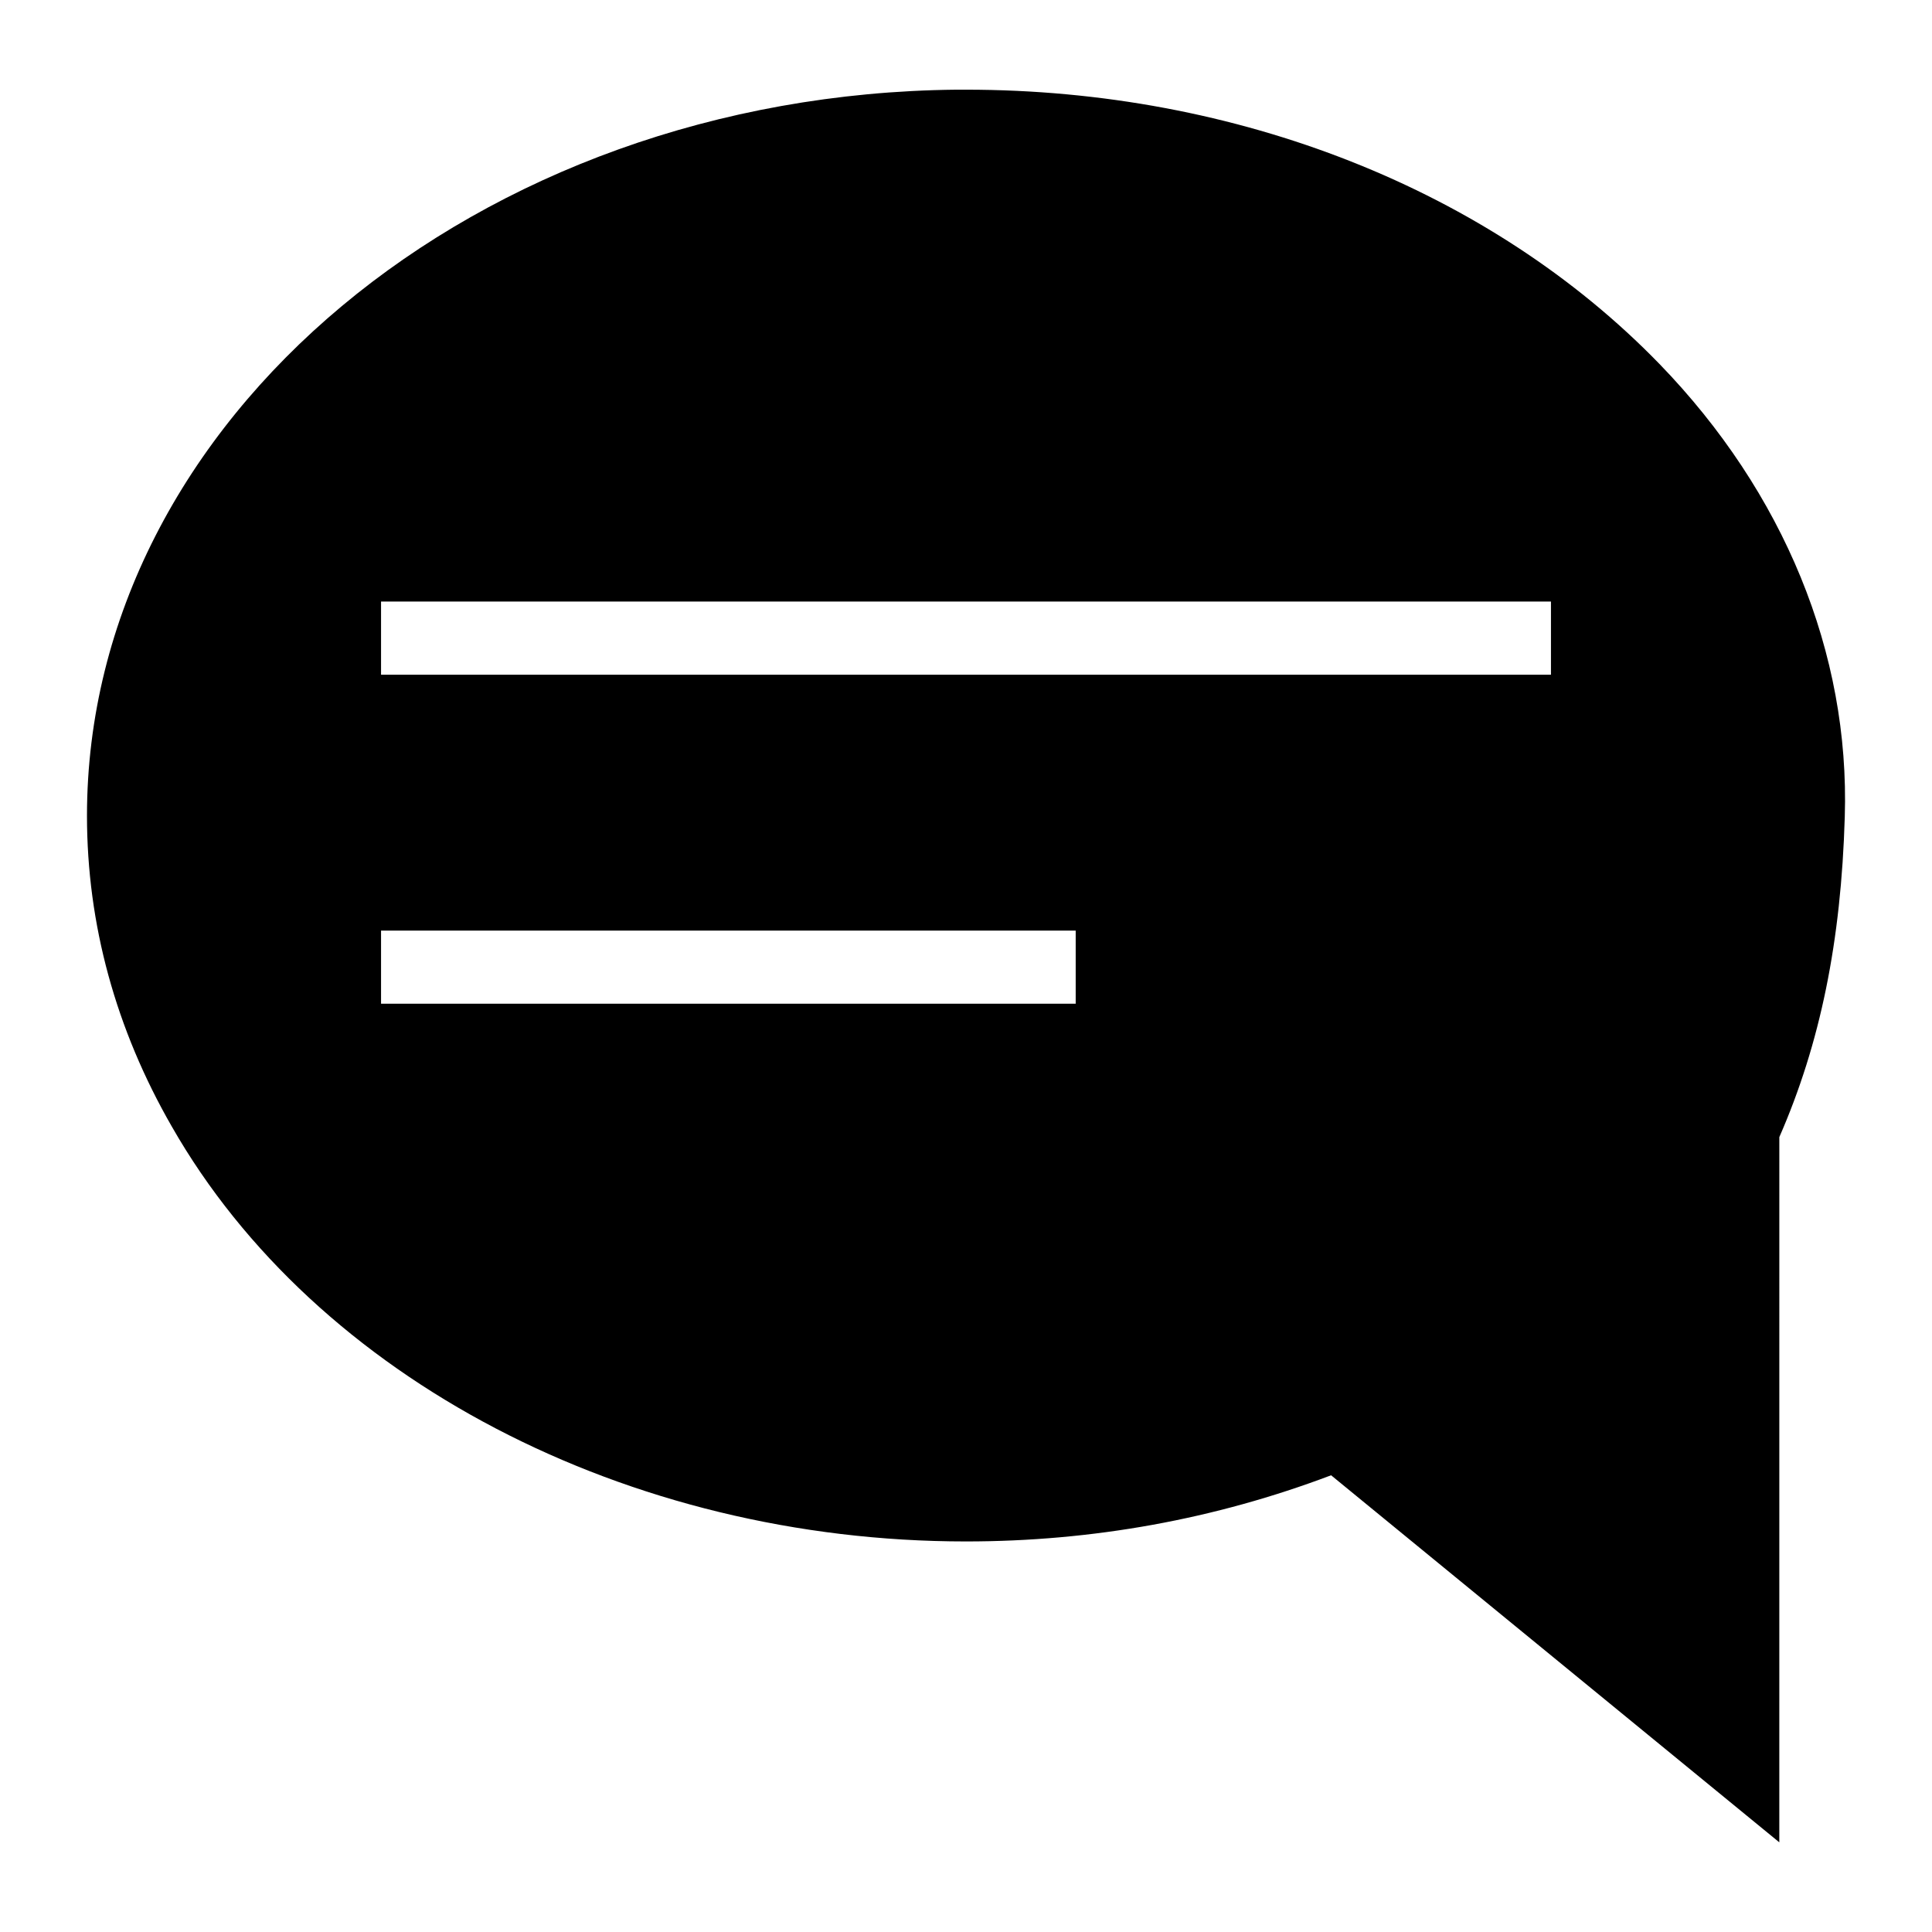 <?xml version="1.0" encoding="UTF-8"?>
<!-- Uploaded to: SVG Repo, www.svgrepo.com, Generator: SVG Repo Mixer Tools -->
<svg fill="#000000" width="800px" height="800px" version="1.1" viewBox="144 144 512 512" xmlns="http://www.w3.org/2000/svg">
 <path d="m583.75 240.43c-44.762-46.117-111.81-72.664-183.79-72.664h-2.519c-127.02 1.258-230.39 87.488-230.39 192.42 0 28.777 7.656 56.582 22.477 82.352 38.172 66.852 120.82 109.96 210.44 109.96 33.621 0 66.074-5.91 96.789-17.535l118.78 97.273 0.004-186.89c10.852-24.805 16.375-51.836 17.344-84.871 1.355-43.309-16.086-85.938-49.125-120.04zm-154.68 169.57h-184.09v-19.379h184.09zm125.95-87.199h-310.04v-19.379h310.04z"/>
</svg>